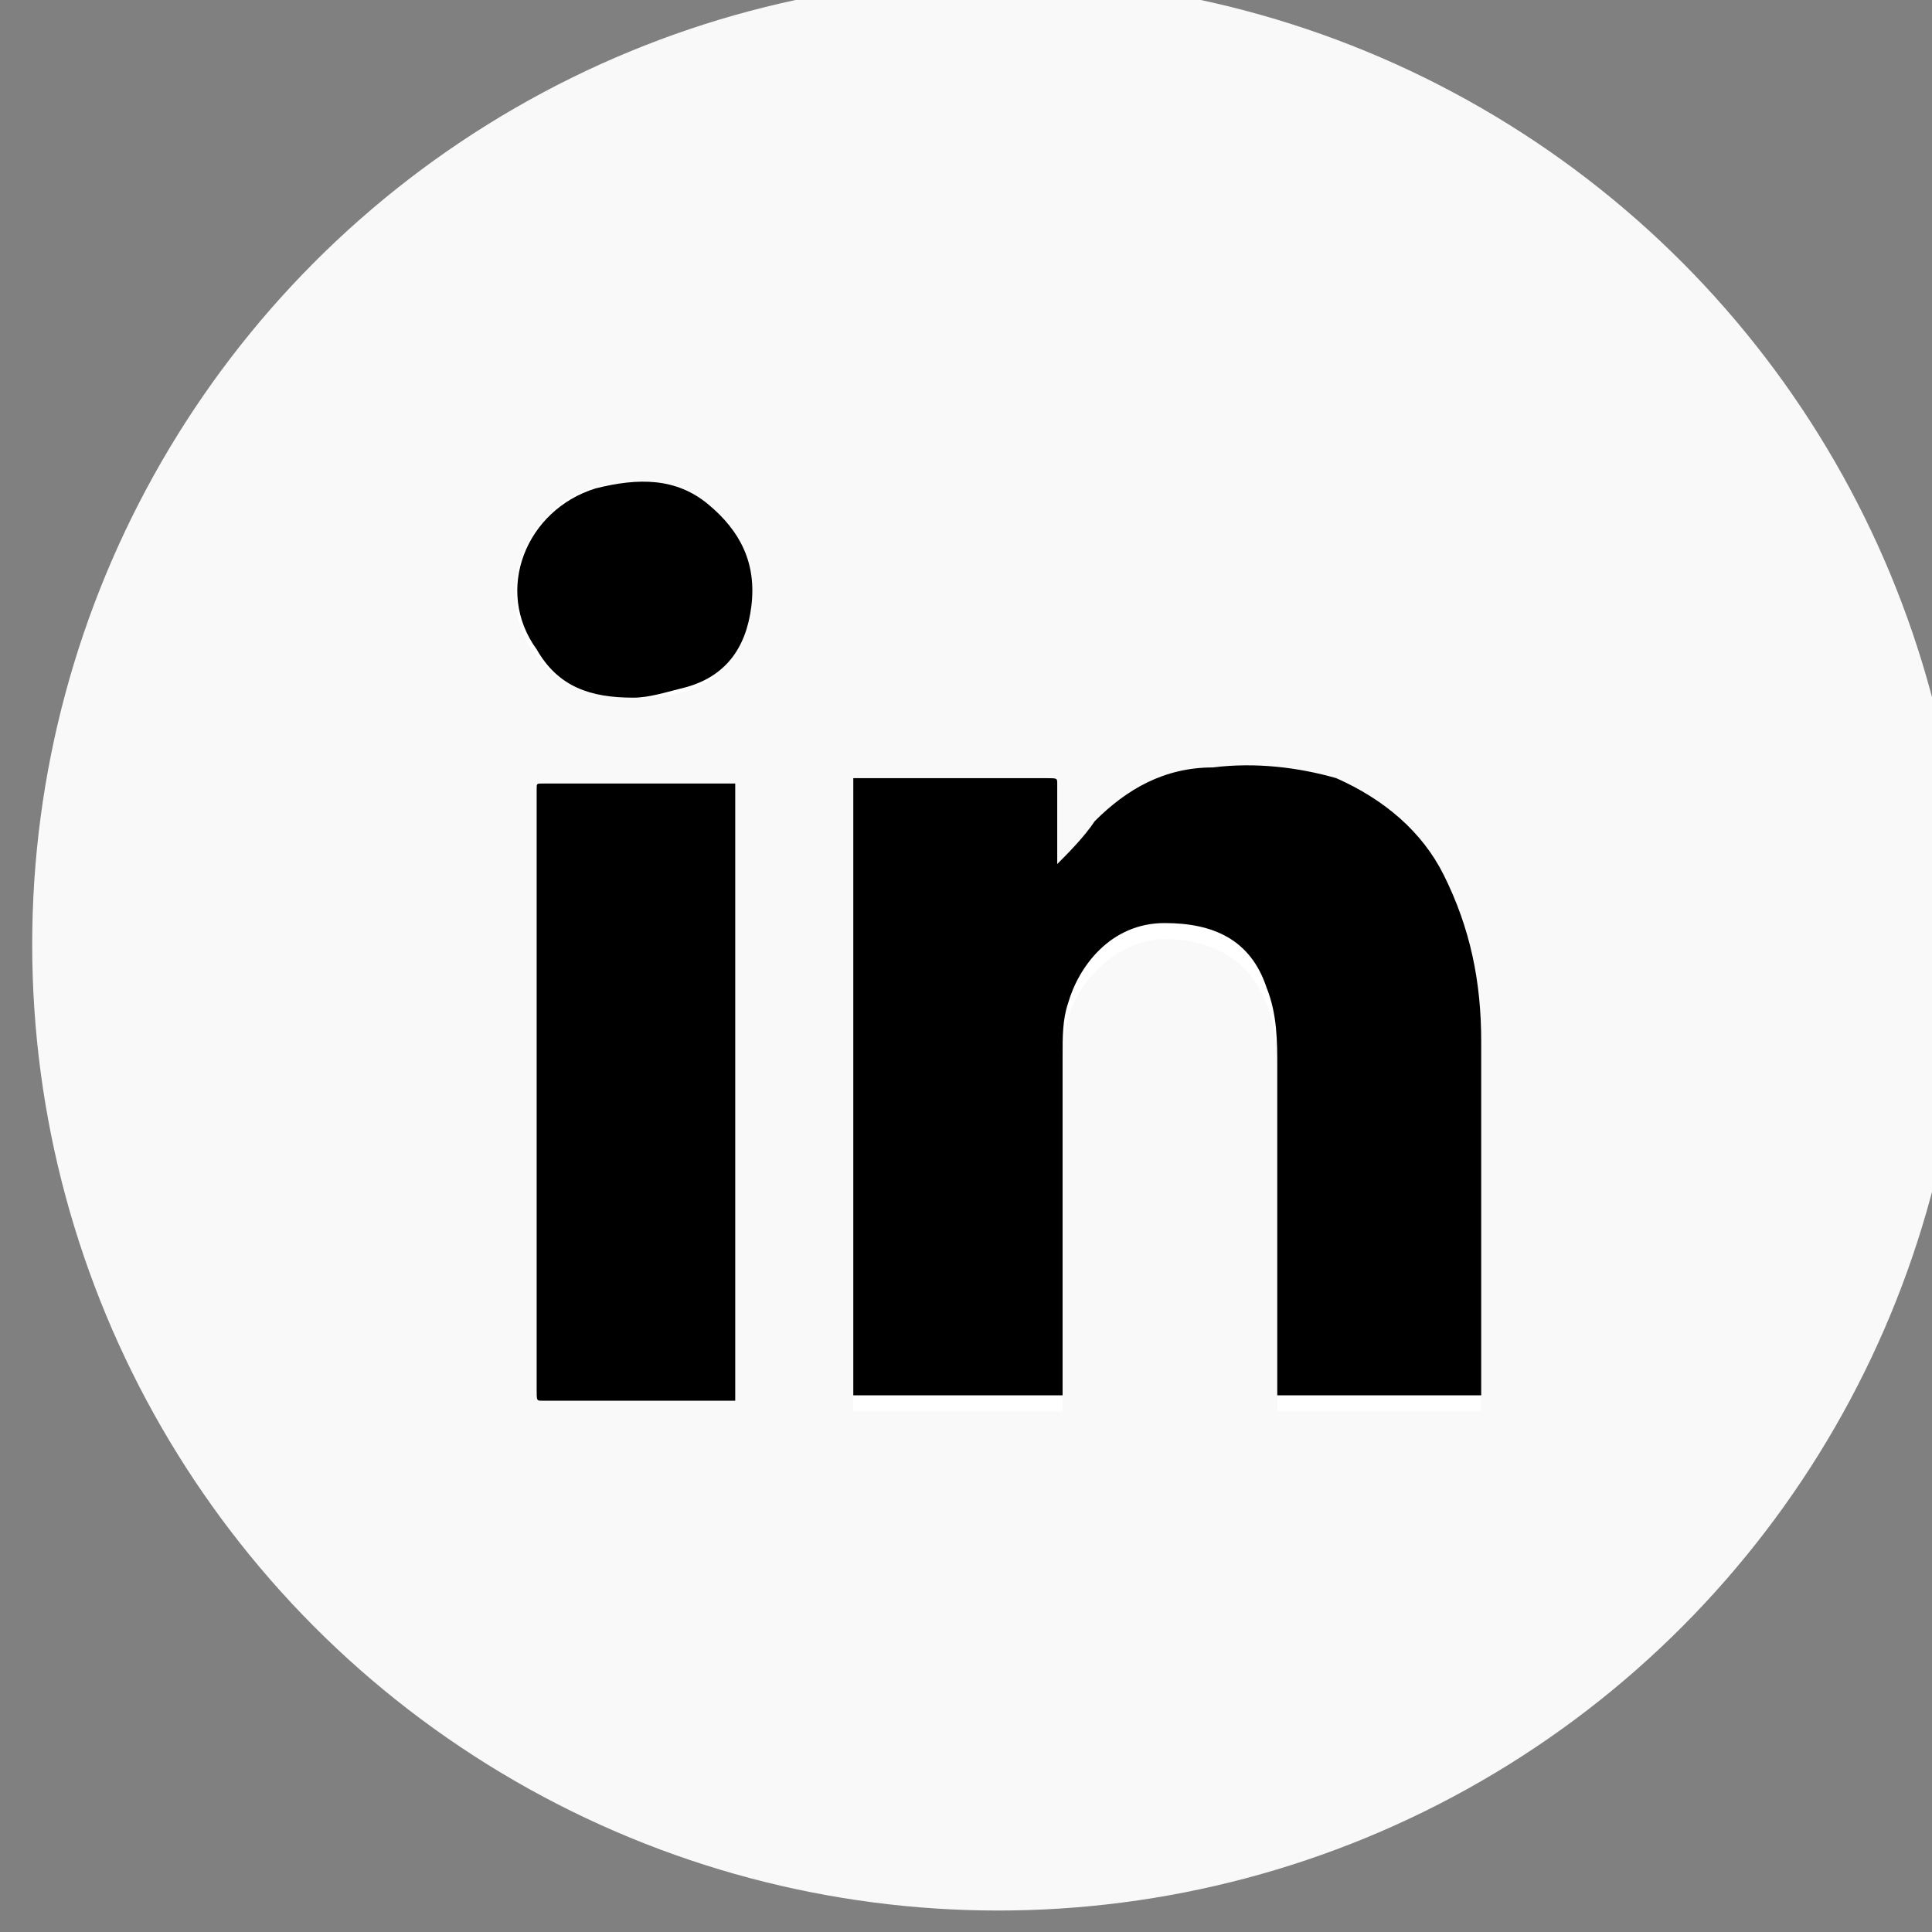 <?xml version="1.0" encoding="utf-8"?>
<!-- Generator: Adobe Illustrator 20.1.0, SVG Export Plug-In . SVG Version: 6.00 Build 0)  -->
<svg version="1.1" id="Calque_1" xmlns="http://www.w3.org/2000/svg" xmlns:xlink="http://www.w3.org/1999/xlink" x="0px" y="0px"
	 viewBox="0 0 36 36" style="enable-background:new 0 0 36 36;" xml:space="preserve">
<rect x="0" y="0" width="36" height="36" fill="#808080" stroke="none"/>
<style type="text/css">
	.st0{fill:#F9F9F9;}
	.st1{fill:#FFFFFF;}
</style>
<title>instagram@1x</title>
<desc>Created with Sketch.</desc>
<g>
	<circle class="st0" cx="18.6" cy="17.6" r="18"/>
	<g>
		<path class="st1" d="M19.7,16.1c0,0,0-0.1,0-0.1c0-0.4,0-0.9,0-1.2c0-0.1,0-0.1-0.2-0.1c-1.1,0-2.4,0-3.5,0c0,0-0.1,0-0.1,0
			c0,3.9,0,7.7,0,11.6c1.3,0,2.5,0,3.9,0c0-0.1,0-0.2,0-0.2c0-2,0-4.1,0-6.1c0-0.3,0-0.6,0.1-1c0.2-0.8,1-1.5,1.8-1.5
			c0.9,0,1.6,0.4,1.9,1.2c0.2,0.5,0.2,1,0.2,1.5c0,2,0,3.9,0,5.9c0,0,0,0.1,0,0.2c1.3,0,2.5,0,3.8,0c0,0,0-0.1,0-0.1
			c0-2.2,0-4.4,0-6.5c0-1.1-0.2-2.1-0.7-3.1c-0.5-0.9-1.2-1.5-2-1.8c-0.8-0.3-1.5-0.4-2.3-0.2c-0.8,0.1-1.5,0.5-2.2,1
			C20.1,15.6,19.9,15.9,19.7,16.1z M13.7,14.6c0,0-0.1,0-0.1,0c-1.1,0-2.4,0-3.5,0c-0.1,0-0.1,0-0.1,0.1c0,3.8,0,7.5,0,11.2
			c0,0.2,0,0.2,0.1,0.2c1.1,0,2.4,0,3.5,0c0,0,0.1,0,0.1,0C13.7,22.3,13.7,18.4,13.7,14.6z M11.8,13C11.8,13,11.8,13,11.8,13
			c0.3,0,0.6,0,0.9-0.1c0.8-0.2,1.1-0.8,1.2-1.5s-0.1-1.4-0.8-1.9C12.5,9,11.8,8.9,11,9.1c-1.2,0.4-1.8,1.9-1.1,3
			C10.4,12.8,11,13,11.8,13z"/>
		<path d="M19.7,16.1c0.2-0.2,0.5-0.5,0.7-0.8c0.6-0.6,1.3-1,2.2-1c0.8-0.1,1.6,0,2.3,0.2c0.9,0.4,1.6,1,2,1.8c0.5,1,0.7,2,0.7,3.1
			c0,2.1,0,4.3,0,6.5c0,0,0,0.1,0,0.1c-1.3,0-2.5,0-3.8,0c0,0,0-0.1,0-0.2c0-2,0-4,0-5.9c0-0.5,0-1-0.2-1.5c-0.3-0.9-1-1.2-1.9-1.2
			c-1,0-1.6,0.8-1.8,1.5c-0.1,0.3-0.1,0.6-0.1,1c0,2,0,4.1,0,6.1c0,0,0,0.2,0,0.2c-1.3,0-2.5,0-3.9,0c0-3.9,0-7.7,0-11.5
			c0,0,0.1,0,0.1,0c1.1,0,2.4,0,3.5,0c0.2,0,0.2,0,0.2,0.1c0,0.4,0,0.9,0,1.2C19.7,16,19.7,16.1,19.7,16.1z"/>
		<path d="M13.7,14.6c0,3.9,0,7.7,0,11.5c0,0-0.1,0-0.1,0c-1.1,0-2.4,0-3.5,0c-0.1,0-0.1,0-0.1-0.2c0-3.8,0-7.5,0-11.2
			c0-0.1,0-0.1,0.1-0.1c1.1,0,2.4,0,3.5,0C13.6,14.6,13.6,14.6,13.7,14.6z"/>
		<path d="M11.8,13c-0.8,0-1.4-0.2-1.8-0.9c-0.8-1.1-0.2-2.6,1.1-3c0.8-0.2,1.5-0.2,2.1,0.3c0.6,0.5,0.9,1.1,0.8,1.9
			c-0.1,0.8-0.5,1.3-1.2,1.5C12.4,12.9,12.1,13,11.8,13C11.8,13,11.8,13,11.8,13z"/>
	</g>
</g>
</svg>

